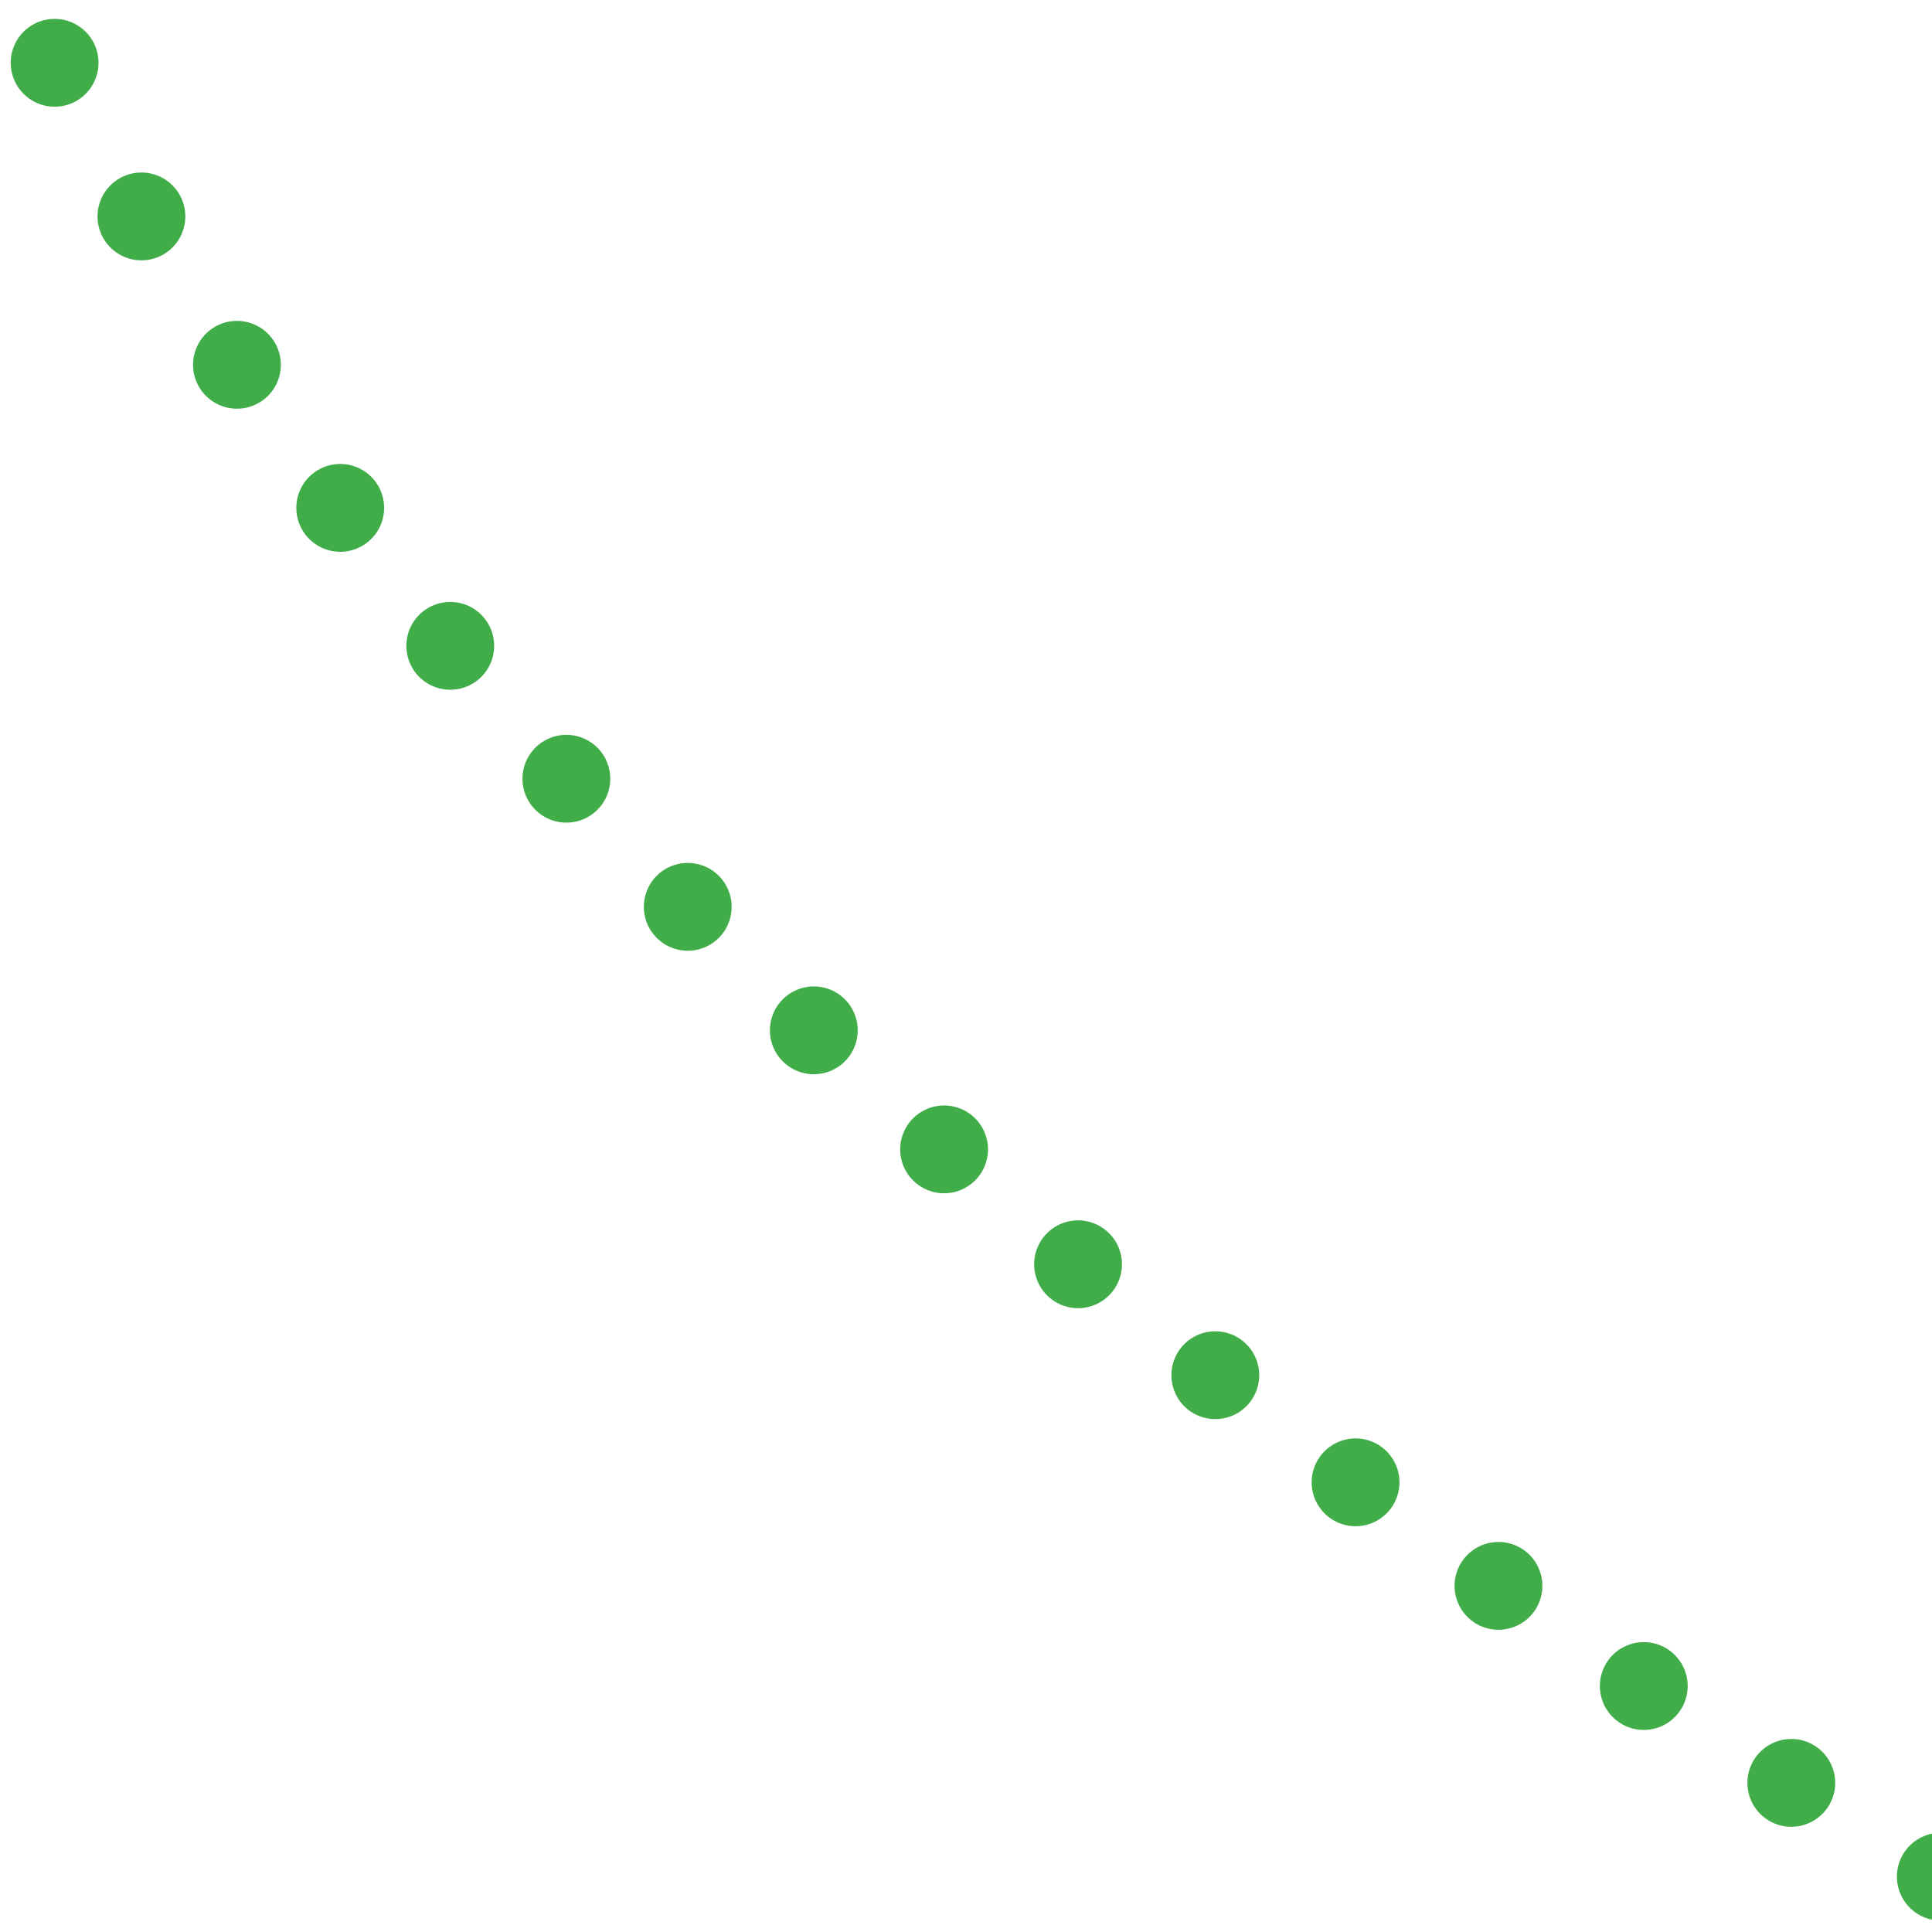 <?xml version="1.0" encoding="UTF-8"?>
<svg width="132px" height="132px" viewBox="0 0 132 132" version="1.1" xmlns="http://www.w3.org/2000/svg" xmlns:xlink="http://www.w3.org/1999/xlink">
    <title>Stroke 216</title>
    <g id="March" stroke="none" stroke-width="1" fill="none" fill-rule="evenodd" stroke-dasharray="0,12.058" stroke-linecap="round" stroke-linejoin="round">
        <g id="Dragonflies-04" transform="translate(-1148, -211)" stroke="#41AD49" stroke-width="6">
            <g id="Group-3" transform="translate(1235.121, 290) rotate(-34) translate(-1235.121, -290) translate(1165.121, 119)">
                <path d="M139.596,341.995 C113.973,304.805 27.352,169.161 43.396,56.454" id="Stroke-216"></path>
            </g>
        </g>
    </g>
</svg>